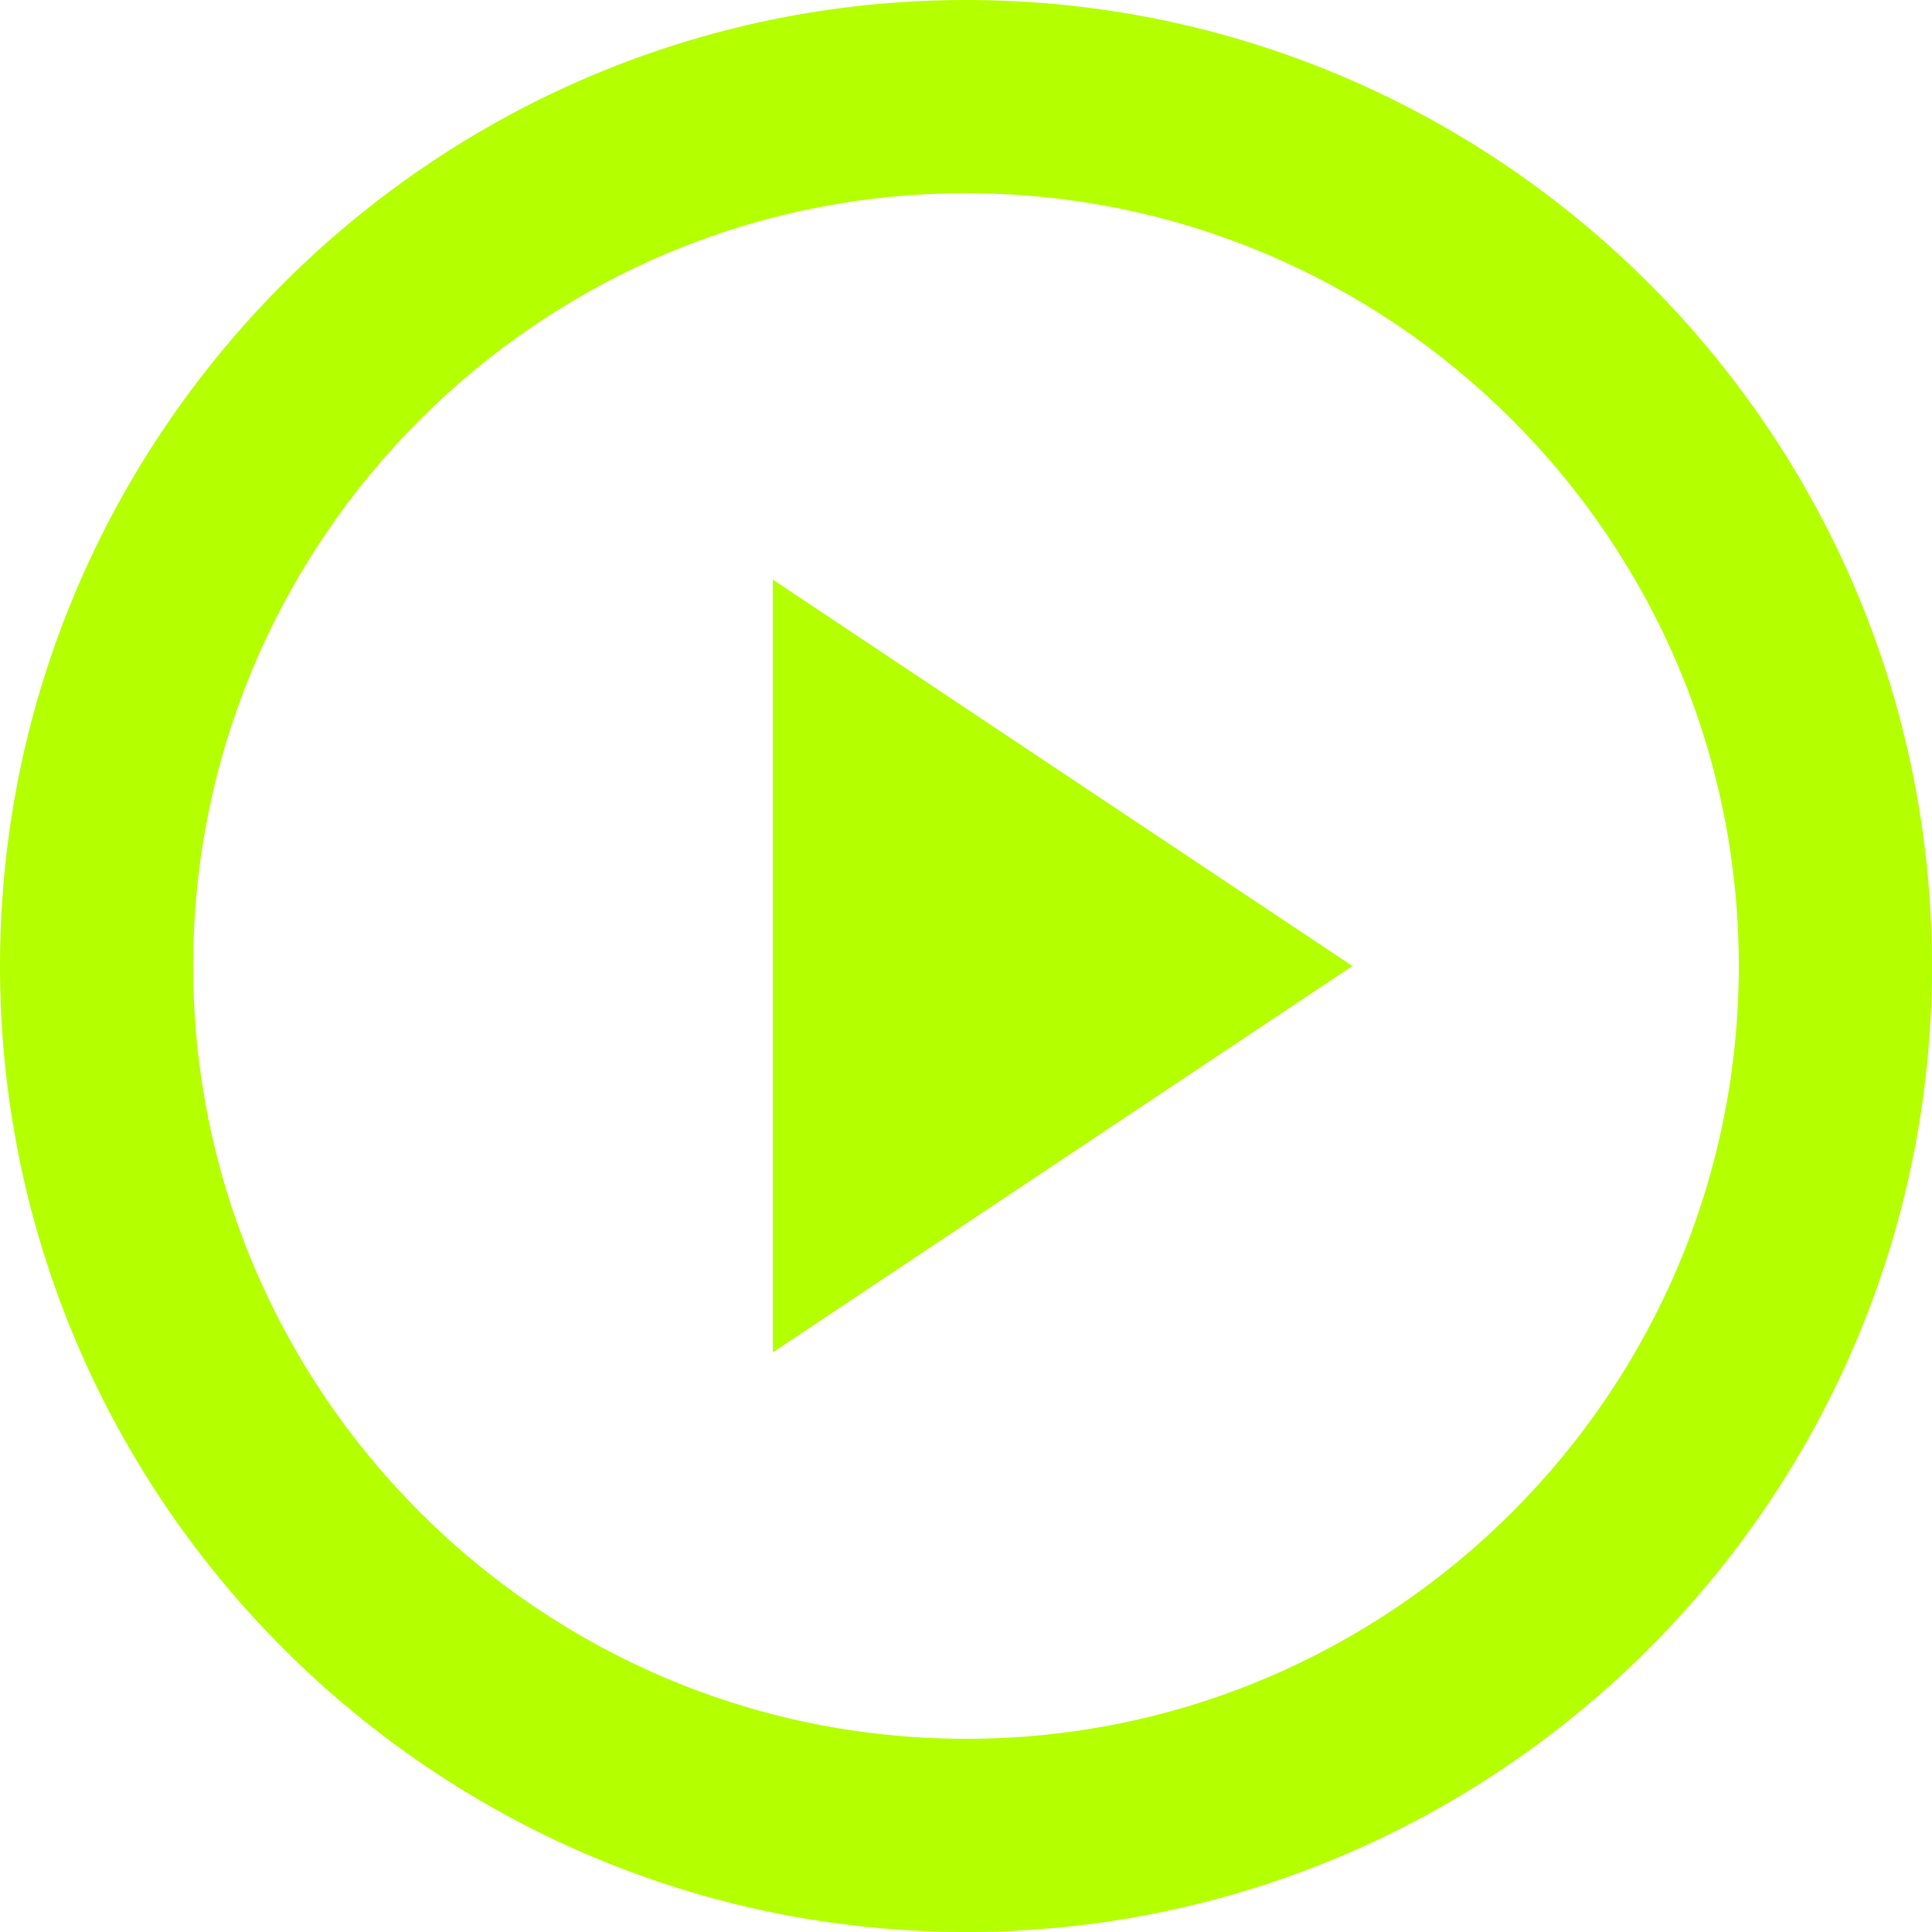 <svg width="128" height="128" viewBox="0 0 128 128" fill="none" xmlns="http://www.w3.org/2000/svg">
<g clip-path="url(#clip0_2516_1093)">
<path d="M64 115.2C35.776 115.2 12.8 92.224 12.8 64C12.8 35.776 35.776 12.8 64 12.8C92.224 12.8 115.2 35.776 115.2 64C115.2 92.224 92.224 115.2 64 115.2ZM64 0C28.736 0 0 28.736 0 64C0 99.264 28.736 128 64 128C99.264 128 128 99.328 128 64C128 28.672 99.264 0 64 0Z" fill="#B4FF00"/>
<path d="M51.2 89.6L89.6 64L51.2 38.4V89.6Z" fill="#B4FF00"/>
</g>
<defs>
<clipPath id="clip0_2516_1093">
<rect width="128" height="128" fill="white"/>
</clipPath>
</defs>
</svg>
